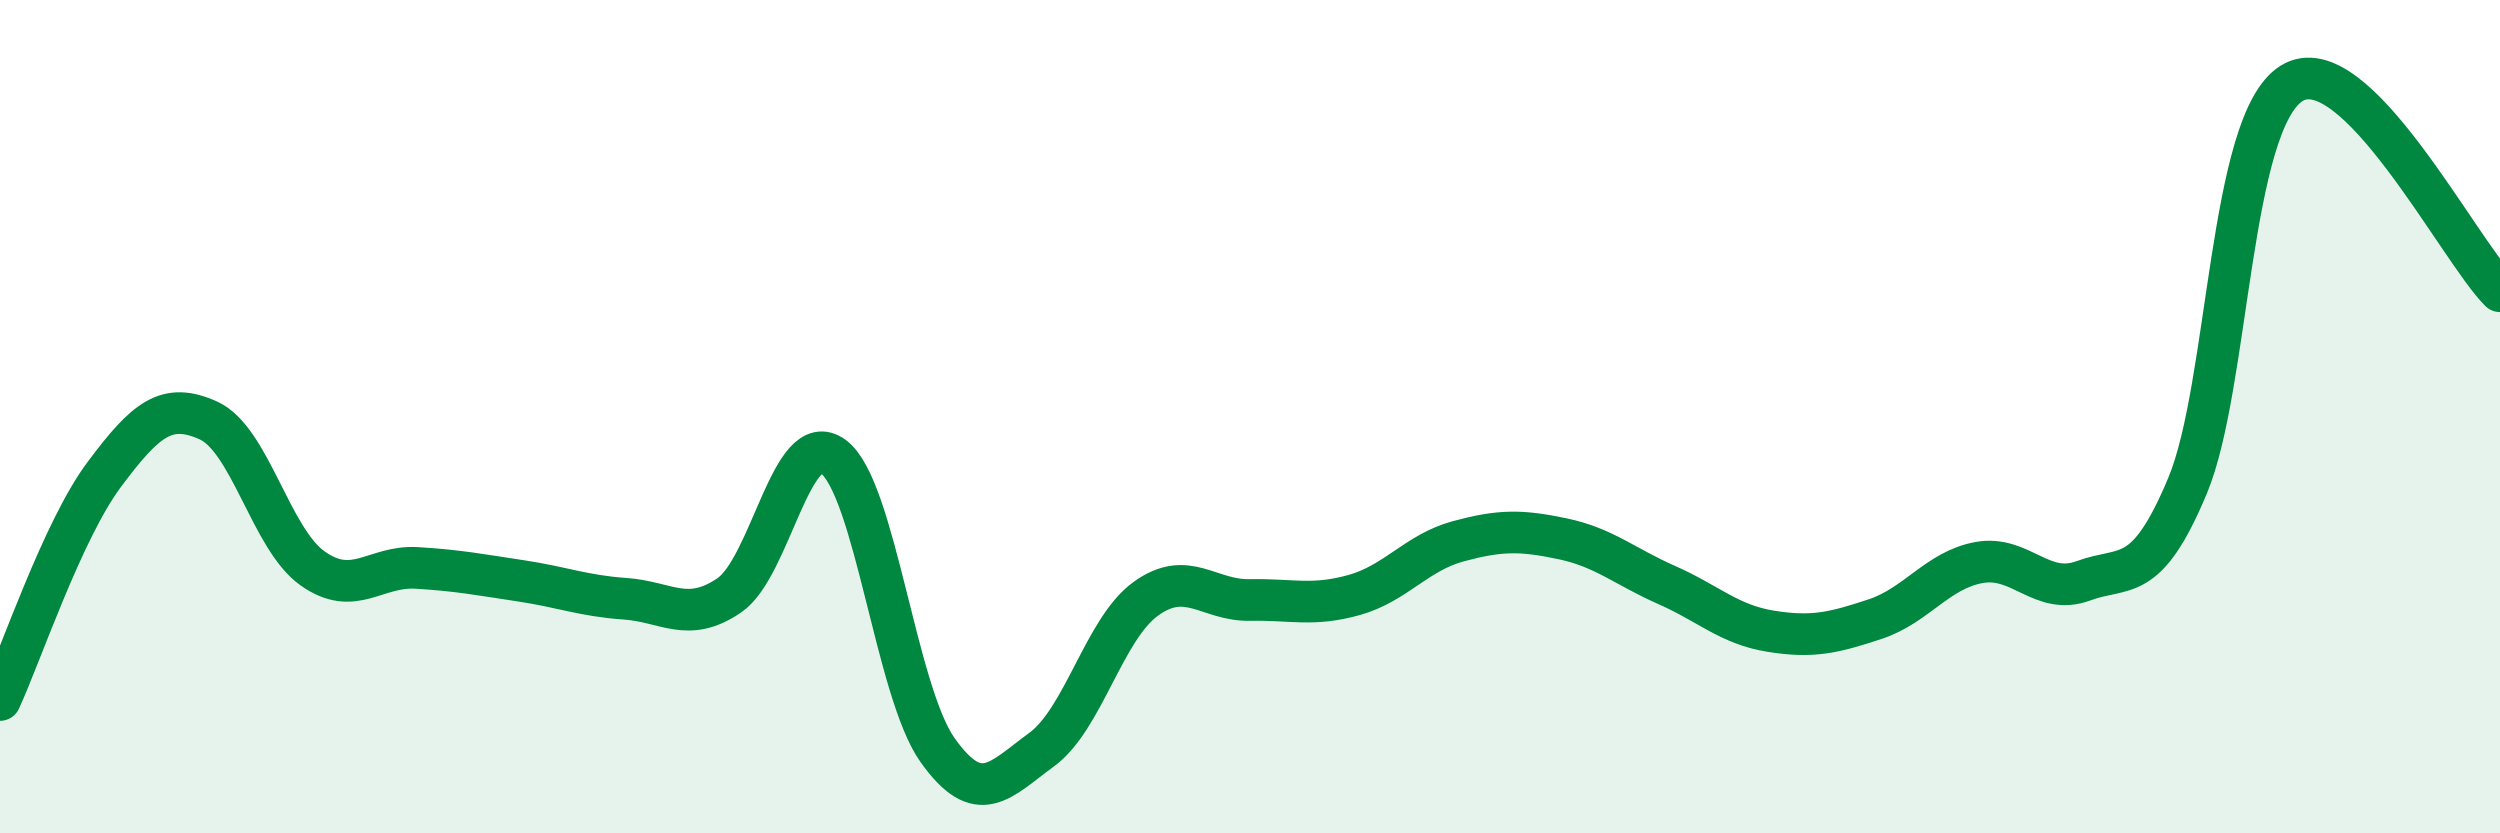 
    <svg width="60" height="20" viewBox="0 0 60 20" xmlns="http://www.w3.org/2000/svg">
      <path
        d="M 0,16.8 C 0.5,15.72 1.5,12.73 2.5,11.39 C 3.5,10.05 4,9.64 5,10.09 C 6,10.54 6.5,12.93 7.5,13.64 C 8.5,14.35 9,13.57 10,13.63 C 11,13.69 11.5,13.79 12.5,13.94 C 13.5,14.09 14,14.3 15,14.37 C 16,14.44 16.5,14.97 17.5,14.29 C 18.5,13.61 19,10.22 20,10.96 C 21,11.7 21.5,16.59 22.5,18 C 23.5,19.41 24,18.72 25,17.99 C 26,17.26 26.5,15.09 27.5,14.37 C 28.5,13.65 29,14.42 30,14.4 C 31,14.38 31.5,14.56 32.5,14.28 C 33.5,14 34,13.26 35,12.99 C 36,12.72 36.5,12.72 37.5,12.93 C 38.5,13.14 39,13.6 40,14.04 C 41,14.48 41.5,14.99 42.5,15.15 C 43.5,15.31 44,15.19 45,14.86 C 46,14.53 46.5,13.68 47.5,13.5 C 48.5,13.32 49,14.31 50,13.94 C 51,13.57 51.5,14.05 52.5,11.66 C 53.5,9.27 53.5,2.93 55,2 C 56.5,1.07 59,5.99 60,6.99L60 20L0 20Z"
        fill="#008740"
        opacity="0.1"
        stroke-linecap="round"
        stroke-linejoin="round"
      />
      <path
        d="M 0,16.8 C 0.5,15.72 1.5,12.73 2.5,11.39 C 3.5,10.05 4,9.64 5,10.09 C 6,10.54 6.5,12.93 7.5,13.64 C 8.5,14.35 9,13.57 10,13.63 C 11,13.69 11.5,13.79 12.5,13.94 C 13.5,14.09 14,14.3 15,14.37 C 16,14.44 16.5,14.97 17.5,14.29 C 18.5,13.61 19,10.22 20,10.96 C 21,11.7 21.5,16.59 22.5,18 C 23.5,19.41 24,18.72 25,17.99 C 26,17.26 26.5,15.09 27.5,14.37 C 28.5,13.65 29,14.42 30,14.4 C 31,14.38 31.5,14.56 32.5,14.28 C 33.5,14 34,13.26 35,12.99 C 36,12.72 36.5,12.72 37.5,12.93 C 38.5,13.14 39,13.6 40,14.04 C 41,14.48 41.5,14.99 42.5,15.15 C 43.5,15.31 44,15.19 45,14.86 C 46,14.53 46.5,13.68 47.5,13.5 C 48.5,13.32 49,14.31 50,13.94 C 51,13.57 51.5,14.05 52.5,11.66 C 53.5,9.27 53.5,2.93 55,2 C 56.5,1.07 59,5.99 60,6.99"
        stroke="#008740"
        stroke-width="1"
        fill="none"
        stroke-linecap="round"
        stroke-linejoin="round"
      />
    </svg>
  